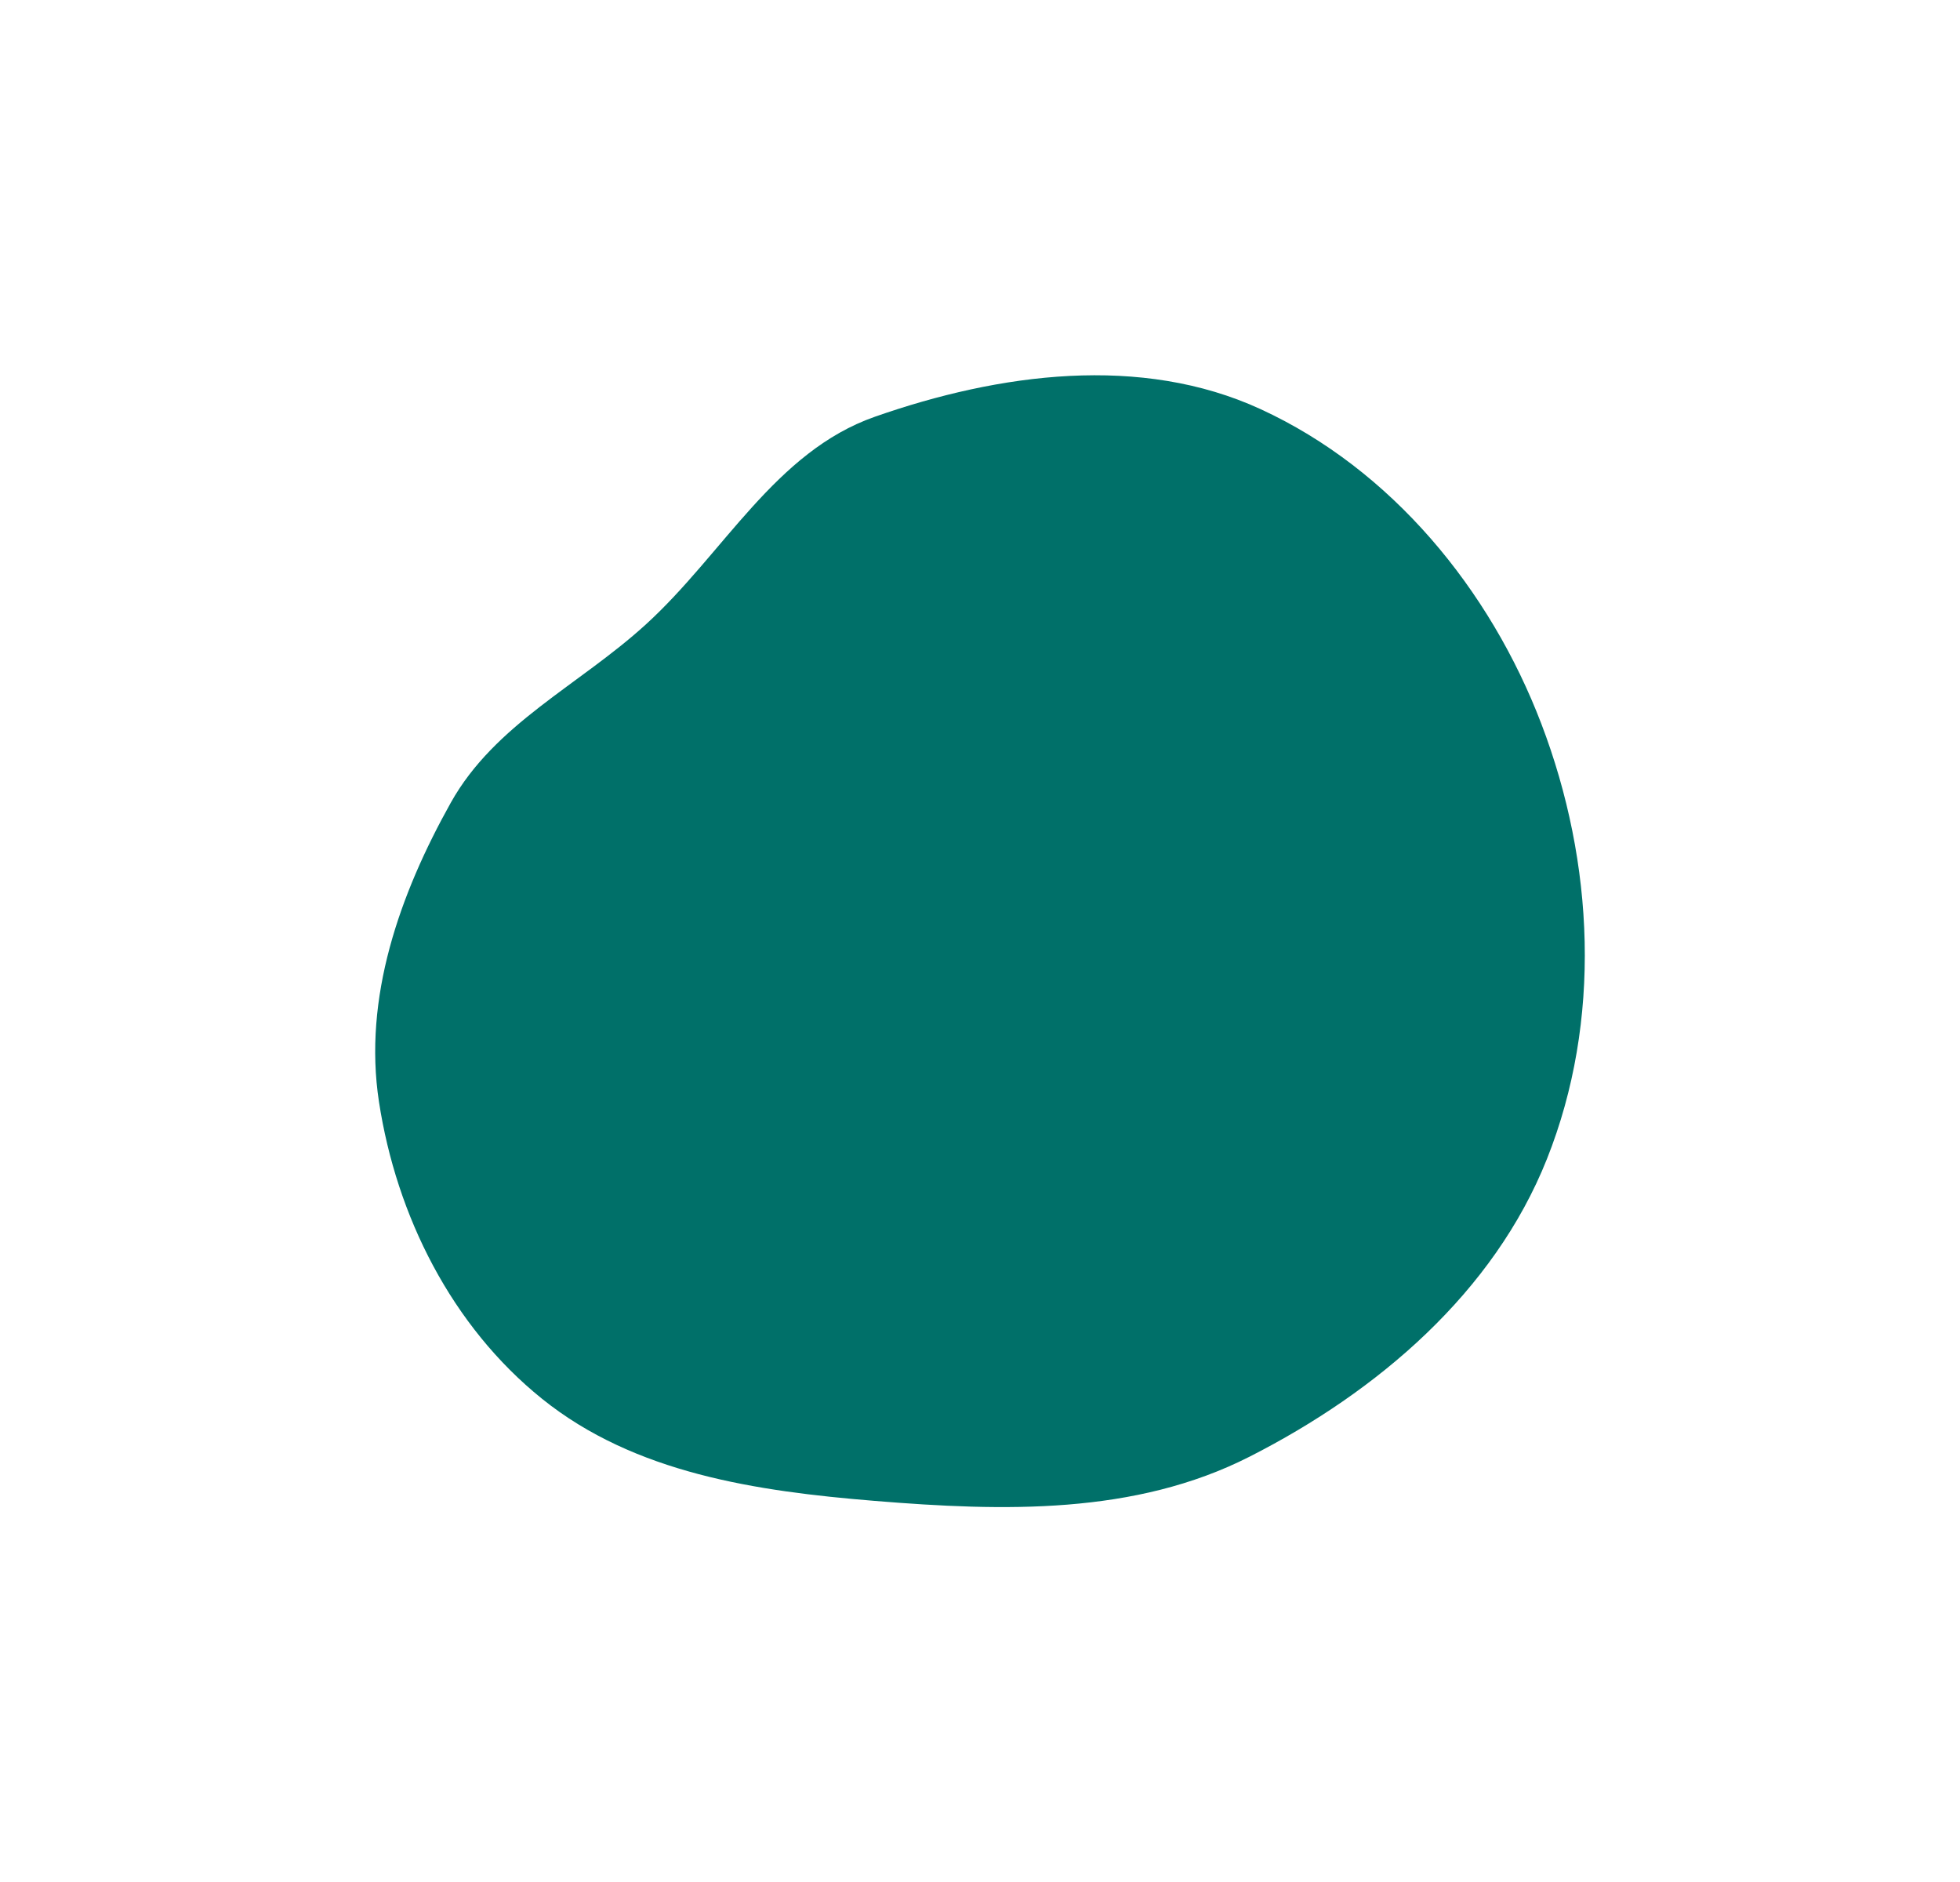 <?xml version="1.0" encoding="utf-8"?>
<svg xmlns="http://www.w3.org/2000/svg" fill="none" height="100%" overflow="visible" preserveAspectRatio="none" style="display: block;" viewBox="0 0 1306 1254" width="100%">
<g filter="url(#filter0_f_0_351277)" id="Vector 3">
<path clip-rule="evenodd" d="M582.961 277.622C665.894 248.578 760.265 235.845 840.074 272.616C927.241 312.777 992.812 392.563 1027.05 482.23C1062.38 574.755 1067.41 680.042 1030.78 772.059C995.361 861.035 918.084 926.938 832.735 970.359C756.135 1009.33 668.616 1006.88 582.961 999.885C503.952 993.432 422.924 981.548 361.167 931.843C301.067 883.472 264.176 810.186 252.505 733.921C241.915 664.721 266.232 595.822 300.393 534.717C329.697 482.3 385.722 456.59 430.14 416.177C482.275 368.742 516.439 300.918 582.961 277.622Z" fill="#007069" fill-rule="evenodd"/>
</g>
<defs>
<filter color-interpolation-filters="sRGB" filterUnits="userSpaceOnUse" height="1254" id="filter0_f_0_351277" width="1306" x="-2.83559e-07" y="5.84841e-07">
<feFlood flood-opacity="0" result="BackgroundImageFix"/>
<feBlend in="SourceGraphic" in2="BackgroundImageFix" mode="normal" result="shape"/>
<feGaussianBlur result="effect1_foregroundBlur_0_351277" stdDeviation="125"/>
</filter>
</defs>
</svg>